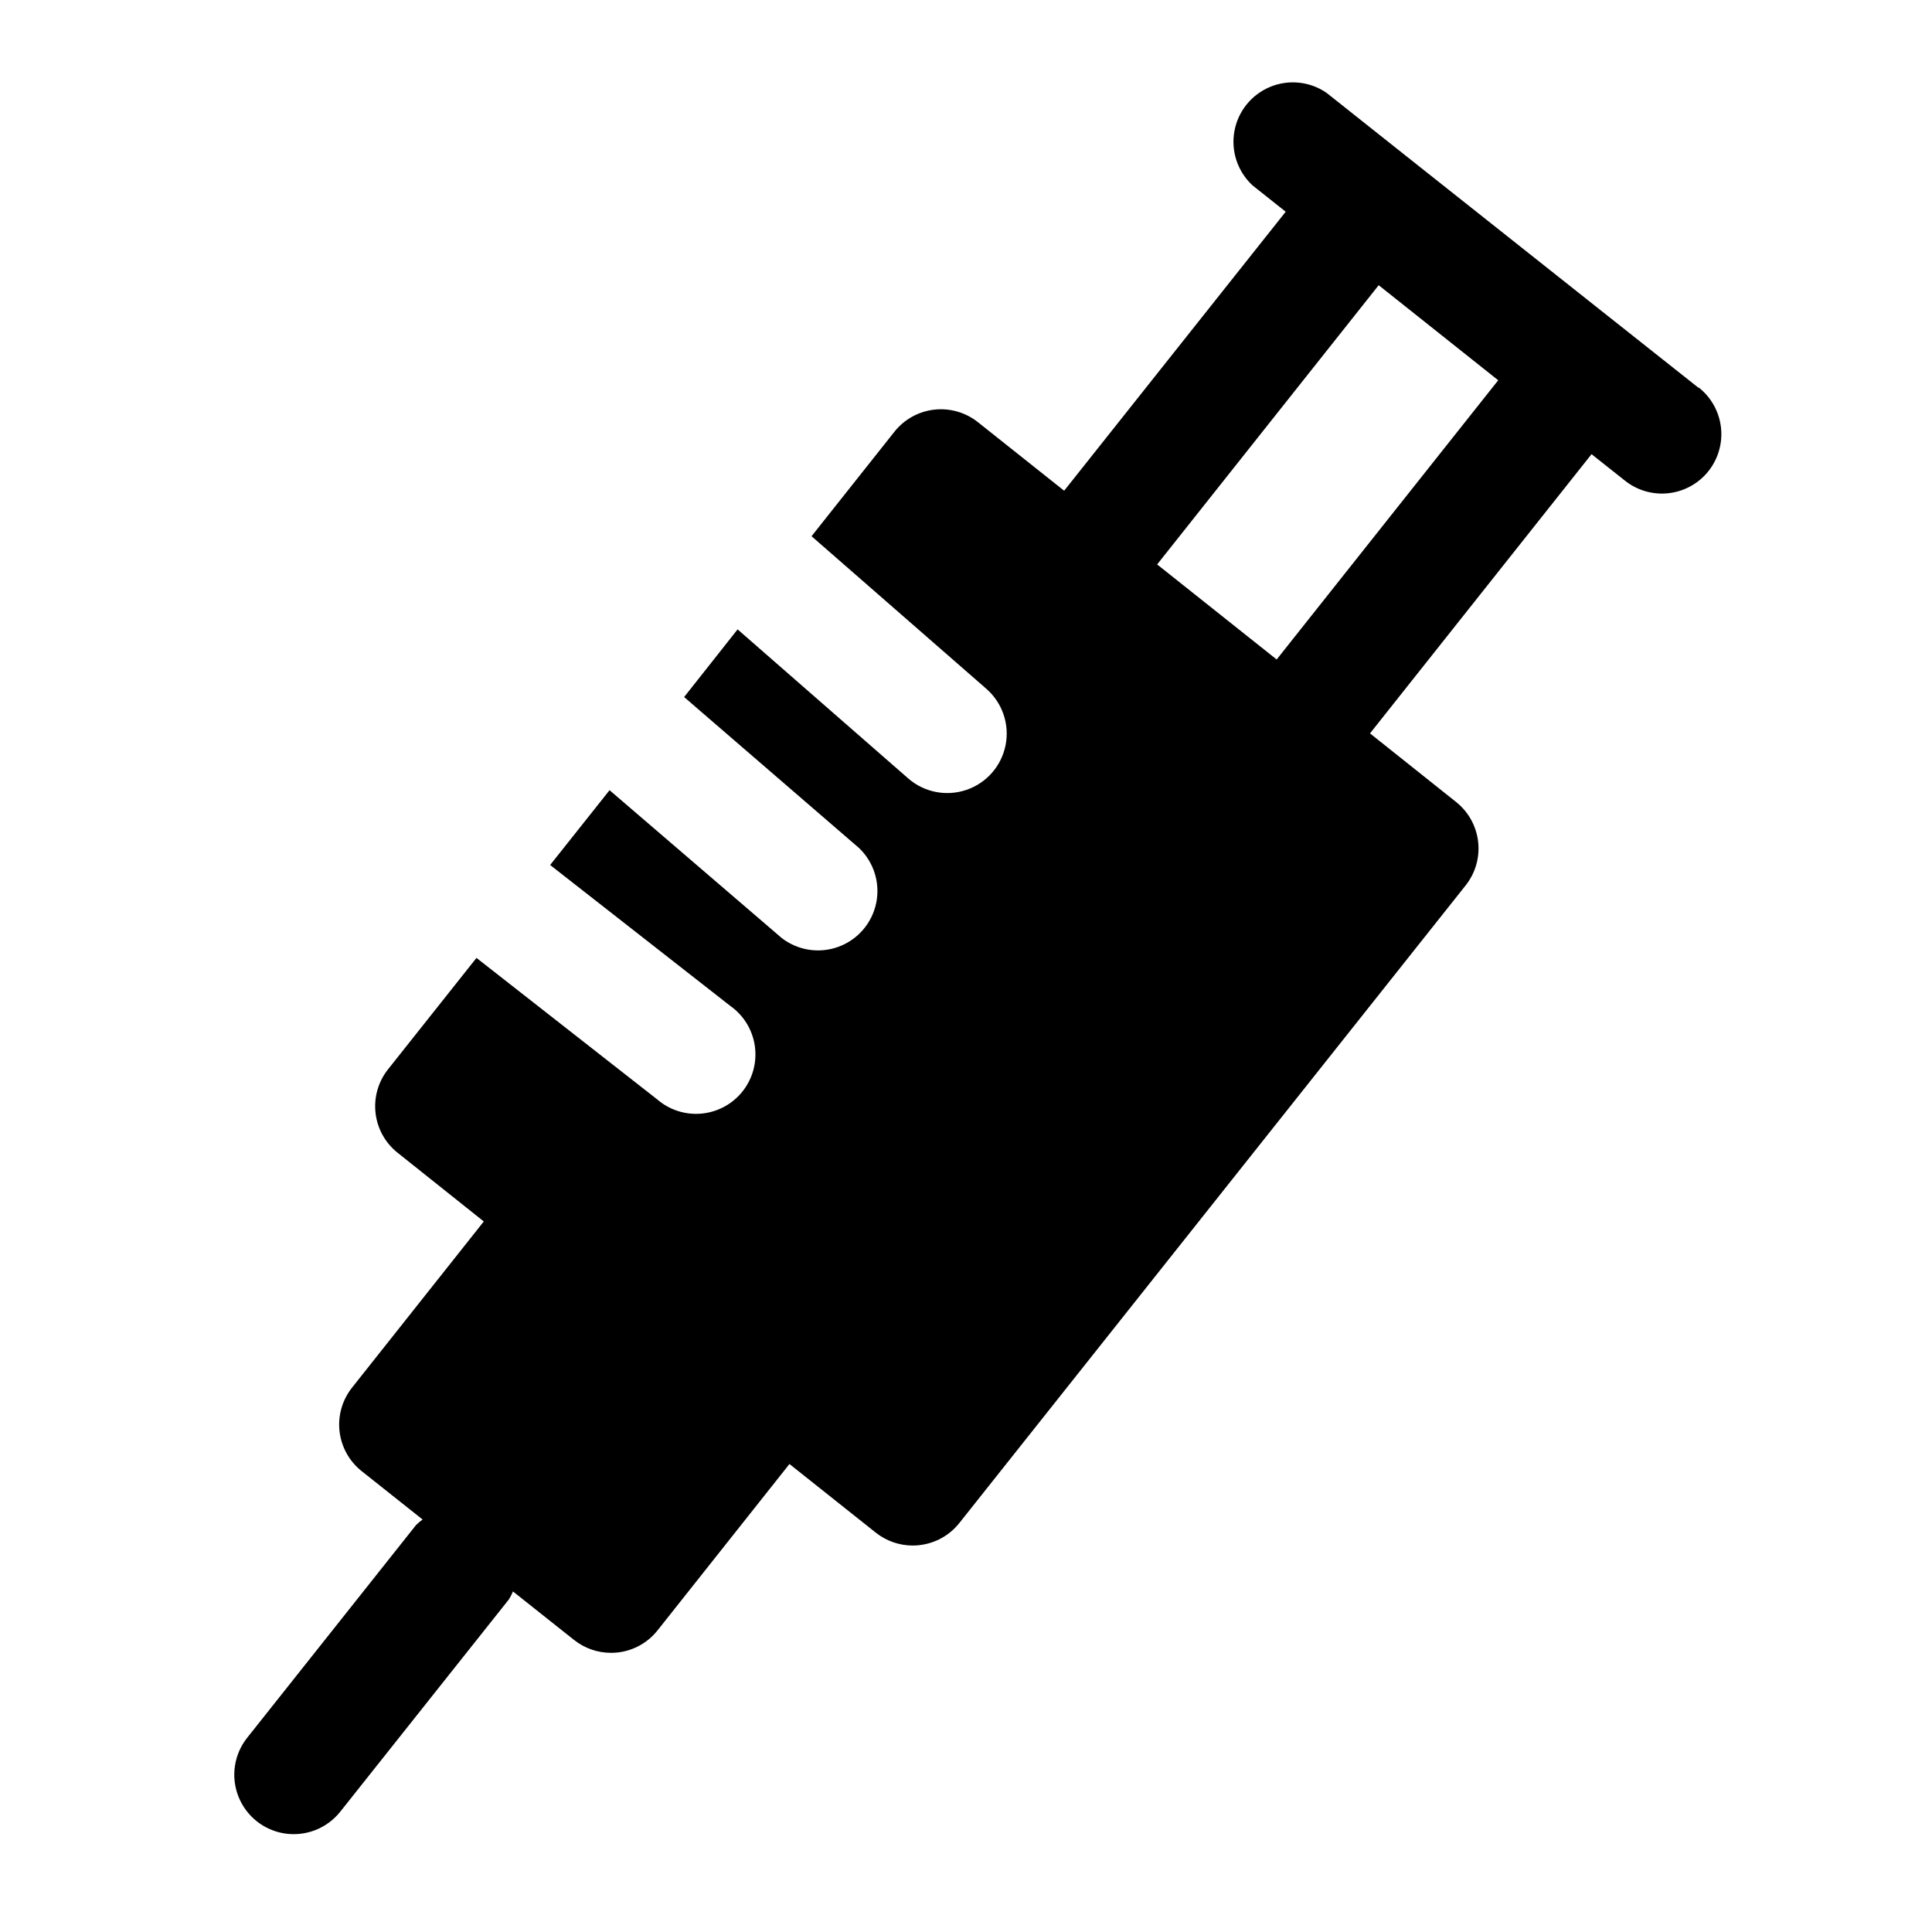 <?xml version="1.0" encoding="UTF-8"?>
<!-- Uploaded to: ICON Repo, www.svgrepo.com, Generator: ICON Repo Mixer Tools -->
<svg fill="#000000" width="800px" height="800px" version="1.1" viewBox="144 144 512 512" xmlns="http://www.w3.org/2000/svg">
 <path d="m594.11 246.76-25.836-20.469-51.625-40.934-21.098-16.75h0.004c-4.41-3.039-10.062-3.629-15.004-1.562s-8.496 6.5-9.43 11.773c-0.938 5.273 0.871 10.66 4.801 14.301l8.801 6.992-58.711 73.934-22.859-18.168c-3.269-2.598-7.438-3.789-11.586-3.316-4.148 0.477-7.938 2.582-10.535 5.852l-21.965 27.691 46.336 40.445c4.238 3.707 6.18 9.391 5.09 14.91-1.09 5.523-5.039 10.047-10.367 11.863-5.328 1.82-11.219 0.66-15.457-3.047l-45.199-39.484-14.168 17.934 46.363 40.02c3.918 3.746 5.633 9.246 4.539 14.559-1.098 5.309-4.848 9.684-9.926 11.574-5.082 1.895-10.781 1.035-15.082-2.266l-45.656-39.203-15.746 19.824 47.719 37.328h0.004c3.527 2.484 5.883 6.305 6.512 10.574 0.633 4.266-0.516 8.605-3.176 12.004s-6.594 5.555-10.891 5.969c-4.293 0.414-8.57-0.953-11.828-3.781l-47.863-37.473-23.473 29.57c-2.574 3.262-3.75 7.414-3.273 11.543 0.473 4.129 2.562 7.902 5.809 10.496l22.875 18.234-34.953 44.082h0.004c-2.574 3.266-3.75 7.414-3.277 11.543 0.477 4.129 2.562 7.902 5.809 10.5l16.199 12.863h0.004c-0.621 0.445-1.207 0.938-1.75 1.477l-44.742 56.367c-3.5 4.406-4.383 10.344-2.312 15.578 2.066 5.234 6.769 8.965 12.336 9.793 5.562 0.824 11.148-1.379 14.648-5.789l44.746-56.332h-0.004c0.391-0.648 0.734-1.328 1.023-2.031l16.184 12.848h0.004c2.781 2.215 6.234 3.418 9.789 3.418 0.605 0 1.211-0.031 1.812-0.094 4.148-0.48 7.938-2.586 10.531-5.859l34.953-44.082 22.875 18.184c2.789 2.215 6.246 3.422 9.809 3.418 0.602 0.004 1.199-0.035 1.797-0.109 4.144-0.477 7.934-2.574 10.531-5.844l134.22-169.03c2.574-3.266 3.75-7.414 3.273-11.543-0.473-4.129-2.562-7.902-5.809-10.496l-22.844-18.203 58.711-73.996 8.801 6.977c3.266 2.621 7.441 3.836 11.605 3.367 4.164-0.465 7.973-2.57 10.578-5.852 2.606-3.281 3.797-7.465 3.309-11.629-0.488-4.16-2.613-7.953-5.91-10.543zm-111.78 72.012-31.676-25.191 58.711-73.996 31.676 25.191z"/>
</svg>